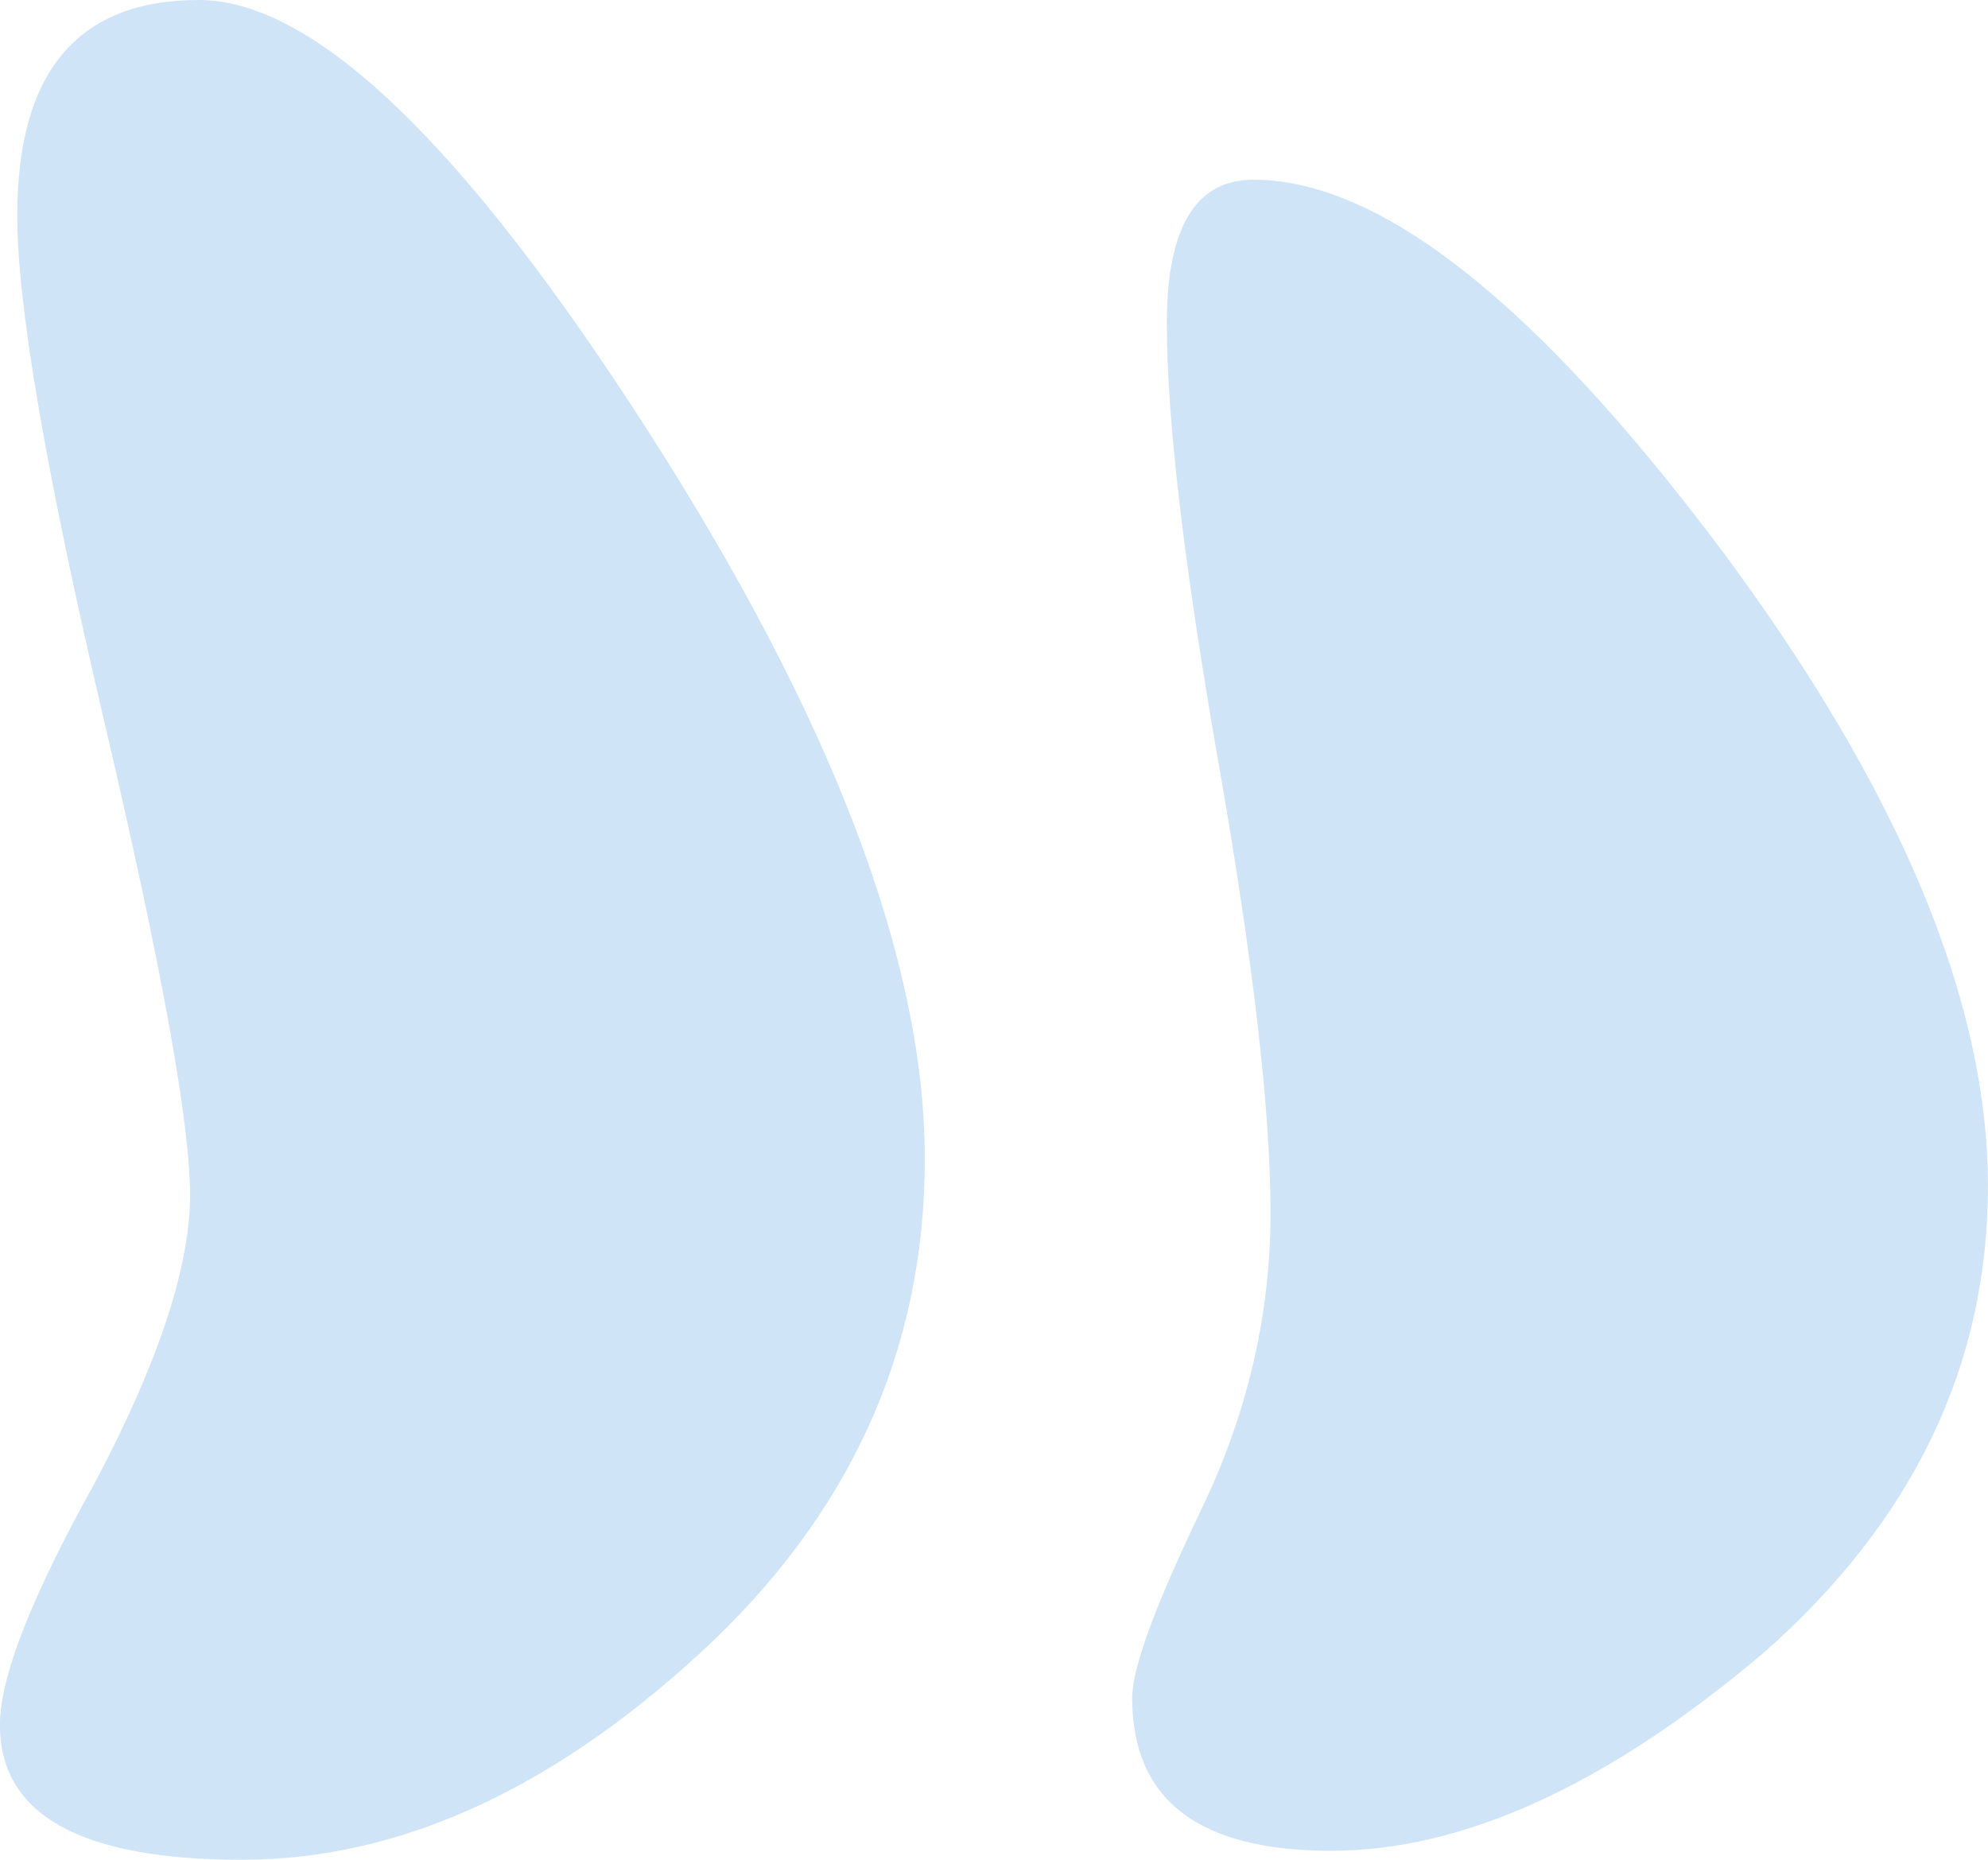 <svg width="31" height="29" viewBox="0 0 31 29" fill="none" xmlns="http://www.w3.org/2000/svg">
<path opacity="0.2" d="M-0.001 26.899C-0.001 28.299 1.257 29 3.773 29C6.199 29 8.58 27.926 10.916 25.778C13.253 23.63 14.421 21.061 14.421 18.073C14.421 14.99 12.983 11.208 10.108 6.725C7.232 2.242 4.896 2.28199e-06 3.099 2.4391e-06C1.212 2.60406e-06 0.269 1.121 0.269 3.362C0.269 4.763 0.718 7.378 1.616 11.208C2.515 15.037 2.964 17.512 2.964 18.633C2.964 19.754 2.47 21.248 1.482 23.116C0.493 24.89 -0.001 26.151 -0.001 26.899ZM19.543 2.802C18.644 2.802 18.195 3.549 18.195 5.043C18.195 6.538 18.464 8.826 19.003 11.908C19.543 14.99 19.812 17.325 19.812 18.913C19.812 20.501 19.453 22.042 18.734 23.536C18.015 25.031 17.655 26.011 17.655 26.478C17.655 28.066 18.689 28.86 20.756 28.86C22.822 28.86 25.069 27.832 27.495 25.778C29.831 23.723 30.999 21.295 30.999 18.493C30.999 15.597 29.606 12.282 26.821 8.546C23.945 4.717 21.519 2.802 19.543 2.802Z" fill="#137AD9"/>
</svg>
